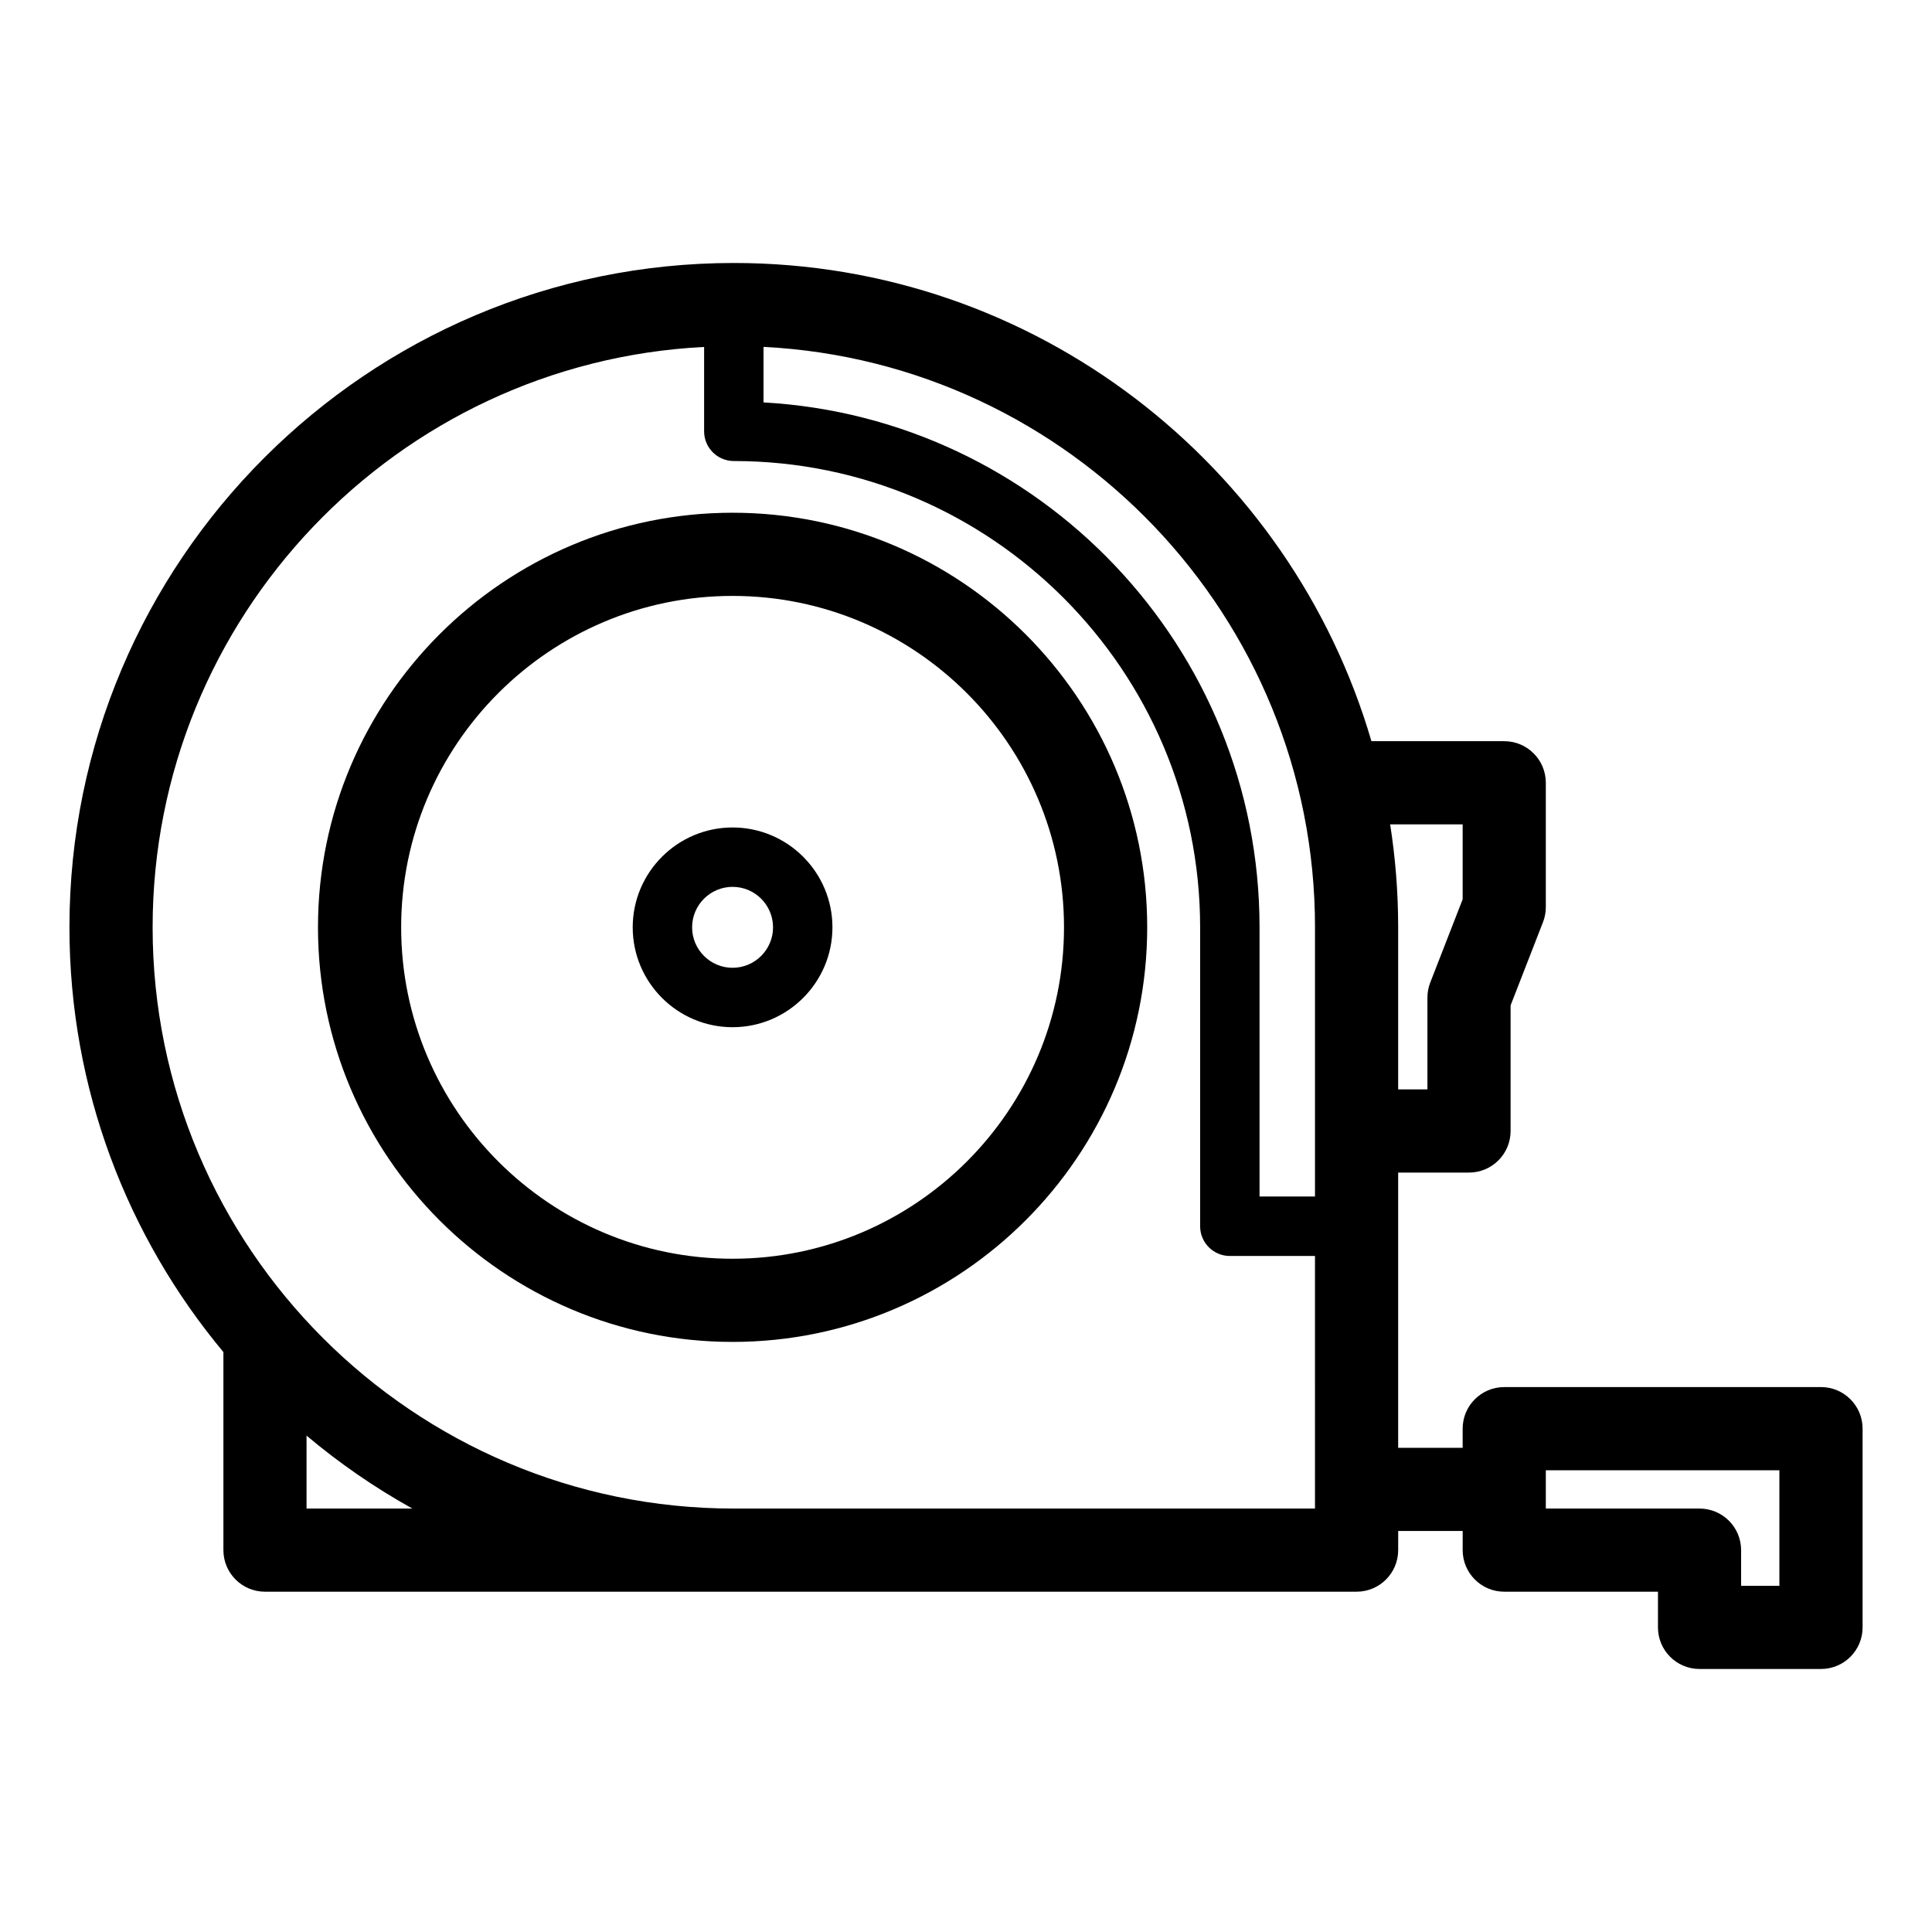 <?xml version="1.0" encoding="UTF-8"?>
<!-- Uploaded to: ICON Repo, www.svgrepo.com, Generator: ICON Repo Mixer Tools -->
<svg fill="#000000" width="800px" height="800px" version="1.1" viewBox="144 144 512 512" xmlns="http://www.w3.org/2000/svg">
 <g>
  <path d="m338.14 279.88c-60.582 0-109.87 49.289-109.87 109.87 0 60.582 49.289 109.87 109.87 109.87s109.88-49.289 109.88-109.87c0-60.582-49.289-109.87-109.88-109.87zm0 197.7c-48.43 0-87.828-39.402-87.828-87.828 0-48.43 39.402-87.828 87.828-87.828 48.43 0 87.832 39.402 87.832 87.828 0.004 48.426-39.398 87.828-87.832 87.828z"/>
  <path d="m338.14 363.29c-14.59 0-26.465 11.875-26.465 26.465 0 14.59 11.875 26.465 26.465 26.465 14.59 0 26.465-11.875 26.465-26.465 0.004-14.59-11.871-26.465-26.465-26.465zm0 37.184c-5.91 0-10.723-4.809-10.723-10.723 0-5.914 4.809-10.723 10.723-10.723 5.914 0 10.723 4.809 10.723 10.723 0 5.914-4.809 10.723-10.723 10.723z"/>
  <path d="m626.58 511.59h-83.941c-6.086 0-11.02 4.934-11.02 11.02v5.074h-17.09v-72.941h18.773c6.086 0 11.02-4.934 11.02-11.02v-33.281l8.586-22.055c0.496-1.273 0.75-2.629 0.75-4v-32.945c0-6.086-4.934-11.02-11.02-11.02h-35.195c-21.391-73.133-89.023-126.73-168.98-126.73-97.082 0-176.06 78.98-176.06 176.06 0 42.773 15.344 82.02 40.801 112.56v52.484c0 6.086 4.934 11.02 11.02 11.02h289.29c6.086 0 11.02-4.934 11.02-11.02v-5.074h17.09v5.074c0 6.086 4.934 11.02 11.02 11.02h40.734v9.461c0 6.086 4.934 11.02 11.02 11.02h32.188c6.086 0 11.02-4.934 11.02-11.02v-52.672c0-6.082-4.938-11.02-11.02-11.02zm-94.961-149.13v19.863l-8.586 22.055c-0.496 1.273-0.75 2.629-0.75 4v24.324h-7.754v-42.949c0-9.281-0.734-18.395-2.125-27.293zm-39.133 27.293v71.336h-14.695v-71.336c0-74.188-58.273-135.02-131.45-139.11v-14.715c81.285 4.117 146.15 71.543 146.15 153.82zm-267.25 154.03v-19.332c8.68 7.305 18.066 13.793 28.047 19.332zm267.25 0h-154.02c-84.926 0-154.02-69.094-154.02-154.02 0-82.289 64.867-149.71 146.15-153.82v22.207 0.156c0 4.348 3.523 7.871 7.871 7.871 68.145 0 123.58 55.438 123.58 123.59v79.207c0 4.348 3.523 7.871 7.871 7.871h22.566zm123.07 20.48h-10.145v-9.461c0-6.086-4.934-11.02-11.02-11.02h-40.734v-10.148h61.898z"/>
 </g>
</svg>
